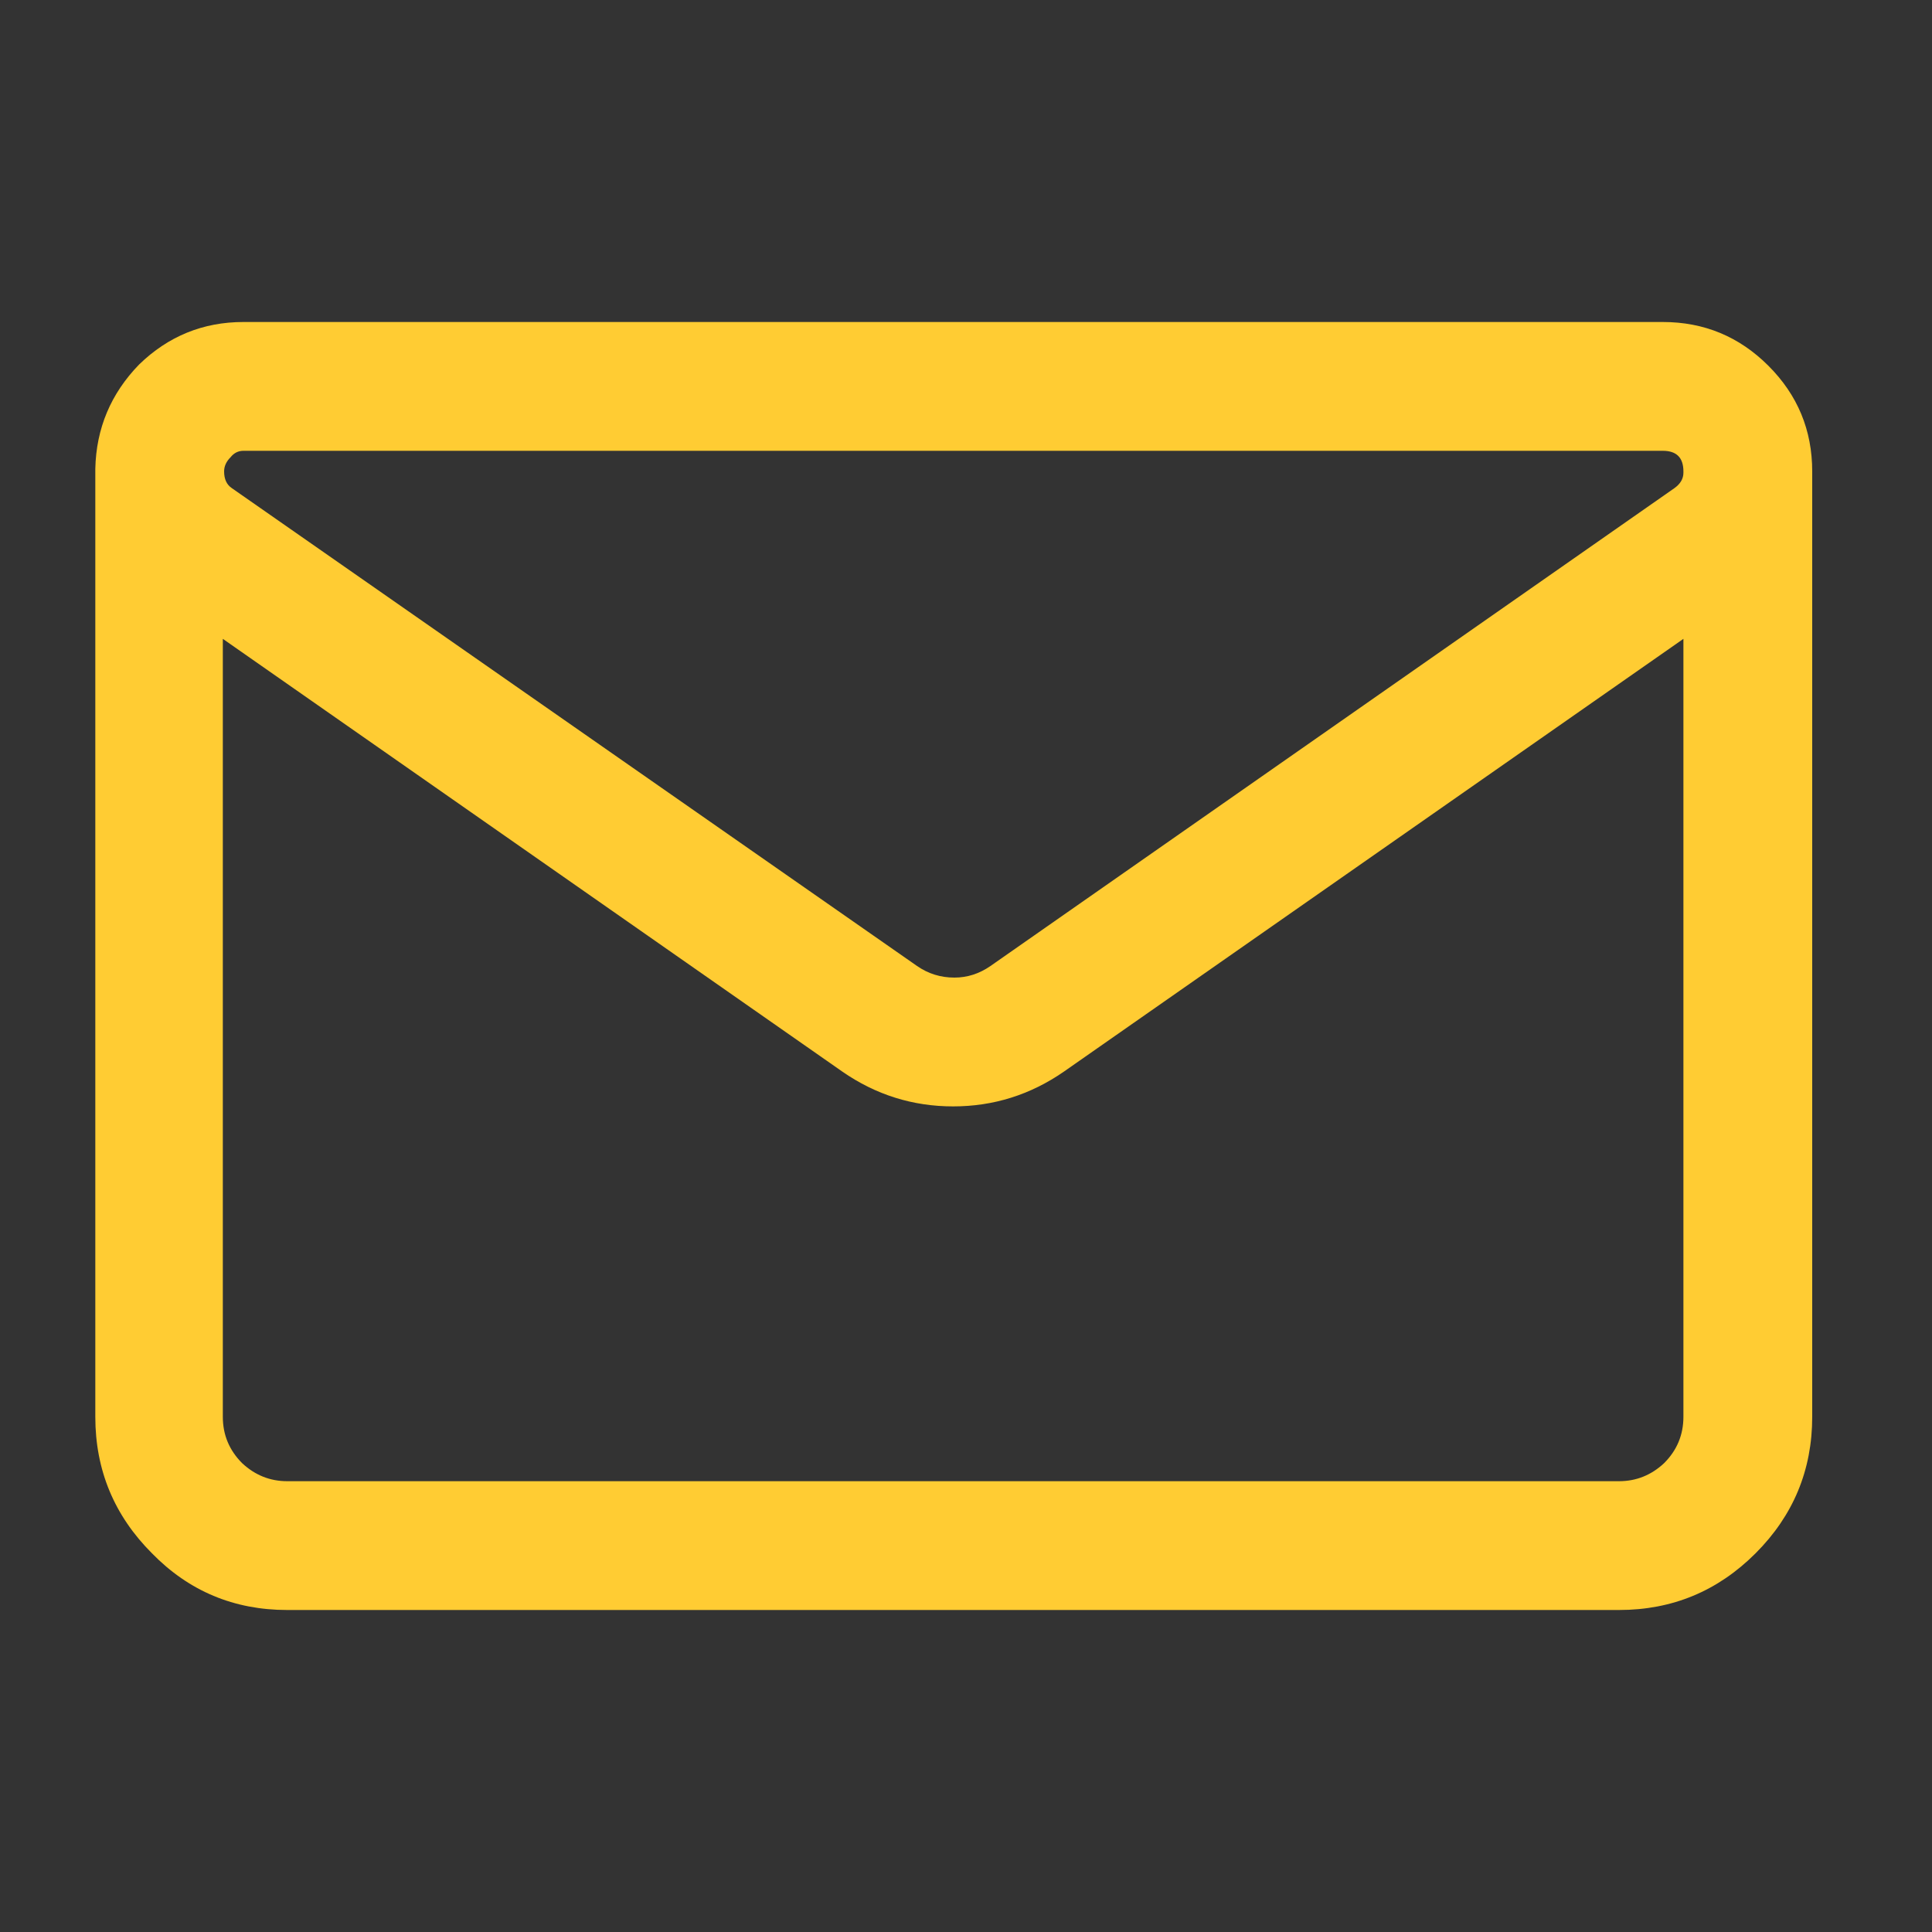 
<svg xmlns="http://www.w3.org/2000/svg" version="1.1" xmlns:xlink="http://www.w3.org/1999/xlink" preserveAspectRatio="none" x="0px" y="0px" width="75px" height="75px" viewBox="0 0 75 75">
<rect x="0" y="0" width="75" height="75" fill="#333333" stroke="none"/>
<defs>
<g id="Layer2_0_FILL">
<path fill="#FFFFFF" stroke="none" d="
M 319.15 -31.75
Q 315.2 -27.85 312.35 -23.45 304.55 -11.65 304.55 3.45 304.55 21.7 315.9 35.2
L 302.1 60.5
Q 301.55 61.45 301.7 62.5 301.8 63.55 302.5 64.4 303.15 65.25 304.2 65.55 305.25 65.8 306.25 65.5
L 324.55 59.4 328.05 77.95
Q 328.25 79 329.05 79.8 329.85 80.55 330.9 80.75 332 80.95 333 80.5 333.95 80 334.55 79.05
L 349.65 53.05
Q 351.95 53.25 354.35 53.25 358.6 53.25 362.6 52.65
L 377.95 79.05
Q 378.5 80 379.5 80.5 380.45 80.95 381.55 80.75 382.6 80.55 383.4 79.8 384.2 79 384.4 77.95
L 387.9 59.4 406.2 65.5
Q 407.2 65.8 408.25 65.55 409.3 65.2 410 64.4 410.7 63.55 410.8 62.5 410.9 61.4 410.35 60.45
L 394.85 32.65
Q 404.15 19.95 404.15 3.45 404.15 -11.65 396.4 -23.45 393.5 -27.85 389.6 -31.75 378.85 -42.55 364.9 -45.35 363.05 -45.7 361.15 -45.95
L 361.1 -45.95
Q 357.8 -46.35 354.35 -46.35 350.9 -46.35 347.65 -45.95 345.75 -45.7 343.95 -45.35 329.9 -42.55 319.15 -31.75
M 354.35 -39.35
Q 357.4 -39.35 360.3 -39 374.25 -37.25 384.65 -26.8 388 -23.45 390.55 -19.6 397.15 -9.45 397.15 3.45 397.15 18.6 388.05 29.95 387.95 30.05 387.9 30.15
L 387.85 30.2
Q 386.35 32 384.65 33.75 375.6 42.8 363.95 45.3
L 363.85 45.3 363.6 45.35
Q 359.15 46.25 354.35 46.25 351.3 46.25 348.4 45.9 348.3 45.9 348.25 45.9
L 348.05 45.9
Q 334.35 43.95 324.1 33.75 323.4 33.05 322.8 32.4
L 322.65 32.25
Q 311.55 20.15 311.55 3.45 311.55 -9.45 318.2 -19.6 320.7 -23.45 324.1 -26.8 334.5 -37.25 348.5 -39 351.3 -39.35 354.35 -39.35
M 389.6 38.7
Q 389.8 38.45 390 38.3
L 399.9 56 386.3 51.5
Q 385.35 51.15 384.35 51.4 383.35 51.65 382.65 52.4 381.95 53.15 381.75 54.15
L 379.25 67.4 369.75 51
Q 380.75 47.5 389.6 38.7
M 330.7 54.15
Q 330.5 53.15 329.8 52.4 329.1 51.65 328.1 51.4 327.1 51.15 326.15 51.5
L 312.5 56.05 321 40.45
Q 330.45 49.05 342.25 51.9
L 333.2 67.45 330.7 54.15
M 326.1 -24
L 326.05 -24
Q 314.95 -12.6 314.95 3.45 314.95 19.8 326.5 31.35 338.05 42.85 354.4 42.85 370.7 42.85 382.3 31.35 393.8 19.8 393.8 3.45 393.8 -12.6 382.7 -24 382.6 -24.1 382.55 -24.15 382.4 -24.35 382.3 -24.45 370.7 -36 354.4 -36 338.05 -36 326.5 -24.45 326.35 -24.35 326.25 -24.15 326.15 -24.1 326.1 -24
M 331.05 -19.1
Q 331.25 -19.3 331.45 -19.5 340.95 -29 354.4 -29 367.75 -29 377.3 -19.55
L 377.35 -19.5
Q 377.5 -19.3 377.7 -19.1
L 377.75 -19.05
Q 386.8 -9.7 386.8 3.45 386.8 16.9 377.35 26.4 367.8 35.85 354.4 35.85 340.95 35.85 331.45 26.4 321.95 16.9 321.95 3.45 321.95 -9.7 331.05 -19.05
L 331.05 -19.1
M 350.65 4.4
Q 348.65 2.85 345.35 2.85 340.05 2.85 337.55 6.5
L 340.85 8.6
Q 342.3 6.65 344.9 6.65 348.1 6.65 348.1 9.1 348.1 10.75 346.05 12.75
L 338.45 19.9 338.45 22.85 353.3 22.85 353.3 19.15 344.85 19.15 349.4 14.85
Q 351.3 13.1 352.05 11.5 352.65 10.25 352.65 8.65 352.65 6 350.65 4.4
M 371.95 13
Q 371.95 8.25 369.6 5.5 367.3 2.85 363.55 2.85 359.85 2.85 357.55 5.5 355.15 8.25 355.15 13 355.15 17.75 357.55 20.5 359.85 23.2 363.55 23.2 367.3 23.2 369.6 20.5 371.95 17.75 371.95 13
M 363.55 19.3
Q 359.75 19.3 359.75 13 359.75 6.7 363.55 6.7 367.4 6.7 367.4 13 367.4 19.3 363.55 19.3
M 362.85 -14.25
L 362.85 -2.45 365.6 -2.45 365.6 -5.7 367.95 -5.7
Q 370.3 -5.7 371.7 -6.85 373.05 -8 373.05 -9.95 373.05 -11.95 371.7 -13.1 370.3 -14.25 367.95 -14.25
L 362.85 -14.25
M 365.6 -12.05
L 367.8 -12.05
Q 370.3 -12.05 370.3 -9.95 370.3 -7.95 367.8 -7.95
L 365.6 -7.95 365.6 -12.05
M 354.35 -14.45
Q 351.55 -14.45 349.75 -12.7 347.9 -11 347.9 -8.35 347.9 -5.7 349.75 -4 351.55 -2.25 354.35 -2.25 357.15 -2.25 358.95 -4 360.75 -5.7 360.75 -8.35 360.75 -11 358.95 -12.7 357.15 -14.45 354.35 -14.45
M 351.75 -11.1
Q 352.75 -12.15 354.35 -12.15 355.95 -12.15 357 -11.1 358.05 -10 358.05 -8.35 358.05 -6.65 357 -5.6 355.95 -4.55 354.35 -4.55 352.75 -4.55 351.75 -5.6 350.65 -6.65 350.65 -8.35 350.65 -10 351.75 -11.1
M 343.4 -2.45
L 343.4 -12.05 347.2 -12.05 347.2 -14.25 336.9 -14.25 336.9 -12.05 340.7 -12.05 340.7 -2.45 343.4 -2.45 Z"/>
</g>

<g id="Layer1_0_FILL">
<path fill="#FFCC33" stroke="none" d="
M -61.55 -0.4
L -95 -0.4
Q -98.1 -0.4 -100.3 1.8 -102.5 4 -102.5 7.1
L -102.5 50.4
Q -102.5 53.5 -100.3 55.7 -98.1 57.9 -95 57.9
L -51.7 57.9
Q -48.6 57.9 -46.4 55.7 -44.65 53.95 -44.3 51.7 -44.2 51.05 -44.2 50.4
L -44.2 16.95 -49.2 21.95 -49.2 50.4
Q -49.2 51.45 -49.9 52.2 -50.65 52.9 -51.7 52.9
L -95 52.9
Q -96.05 52.9 -96.75 52.2 -97.5 51.45 -97.5 50.4
L -97.5 7.1
Q -97.5 6.05 -96.75 5.35 -96.05 4.6 -95 4.6
L -66.55 4.6 -61.55 -0.4
M -47.9 -4.55
Q -50.3 -4.55 -52 -2.85
L -69.2 14.35
Q -71.1 16.2 -71.35 18.8
L -72 24.65
Q -72.15 25.75 -71.3 26.7 -70.35 27.55 -69.25 27.4
L -63.4 26.75
Q -60.8 26.5 -58.95 24.6
L -41.75 7.4
Q -40 5.7 -40 3.3 -40 0.9 -41.75 -0.85
L -43.8 -2.85
Q -44.05 -3.1 -44.3 -3.3 -45.85 -4.55 -47.9 -4.55
M -51.35 3.55
L -48.15 6.75 -62.45 21.1
Q -63.05 21.7 -63.95 21.8
L -66.7 22.1 -66.4 19.35
Q -66.3 18.45 -65.7 17.85
L -51.35 3.55 Z"/>
</g>

<g id="Layer0_0_FILL">
<path fill="#FFCC33" stroke="none" d="
M 68.65 14.2
Q 66.95 12.5 64.55 12.5
L 9.45 12.5
Q 7.1 12.5 5.4 14.15 3.75 15.85 3.7 18.2
L 3.7 55
Q 3.7 58.1 5.9 60.3 8.05 62.5 11.15 62.5
L 62.85 62.5
Q 65.95 62.5 68.15 60.3 70.35 58.1 70.35 55
L 70.35 18.3
Q 70.35 15.9 68.65 14.2
M 41.3 41.6
L 65.35 24.8 65.35 55
Q 65.35 56.05 64.6 56.8 63.85 57.5 62.85 57.5
L 11.15 57.5
Q 10.15 57.5 9.4 56.8 8.65 56.05 8.65 55
L 8.65 24.8 32.7 41.6
Q 34.65 42.95 37 42.95 39.35 42.95 41.3 41.6
M 65.35 18.3
L 65.35 18.35
Q 65.35 18.7 65 18.95
L 38.45 37.5
Q 37.8 37.95 37.05 37.95 36.25 37.95 35.6 37.5
L 9 18.95
Q 8.7 18.75 8.7 18.3 8.7 18 8.95 17.75 9.15 17.5 9.45 17.5
L 64.55 17.5
Q 65.35 17.5 65.35 18.3 Z"/>
</g>
</defs>

<g transform="matrix( 1, 0, 0, 1, 0,0) ">
<use xlink:href="#Layer2_0_FILL"/>
</g>

<g transform="matrix( 1, 0, 0, 1, 0,0) ">
<use xlink:href="#Layer1_0_FILL"/>
</g>

<g transform="matrix( 1, 0, 0, 1, 0,0) ">
<use xlink:href="#Layer0_0_FILL"/>
</g>
</svg>
